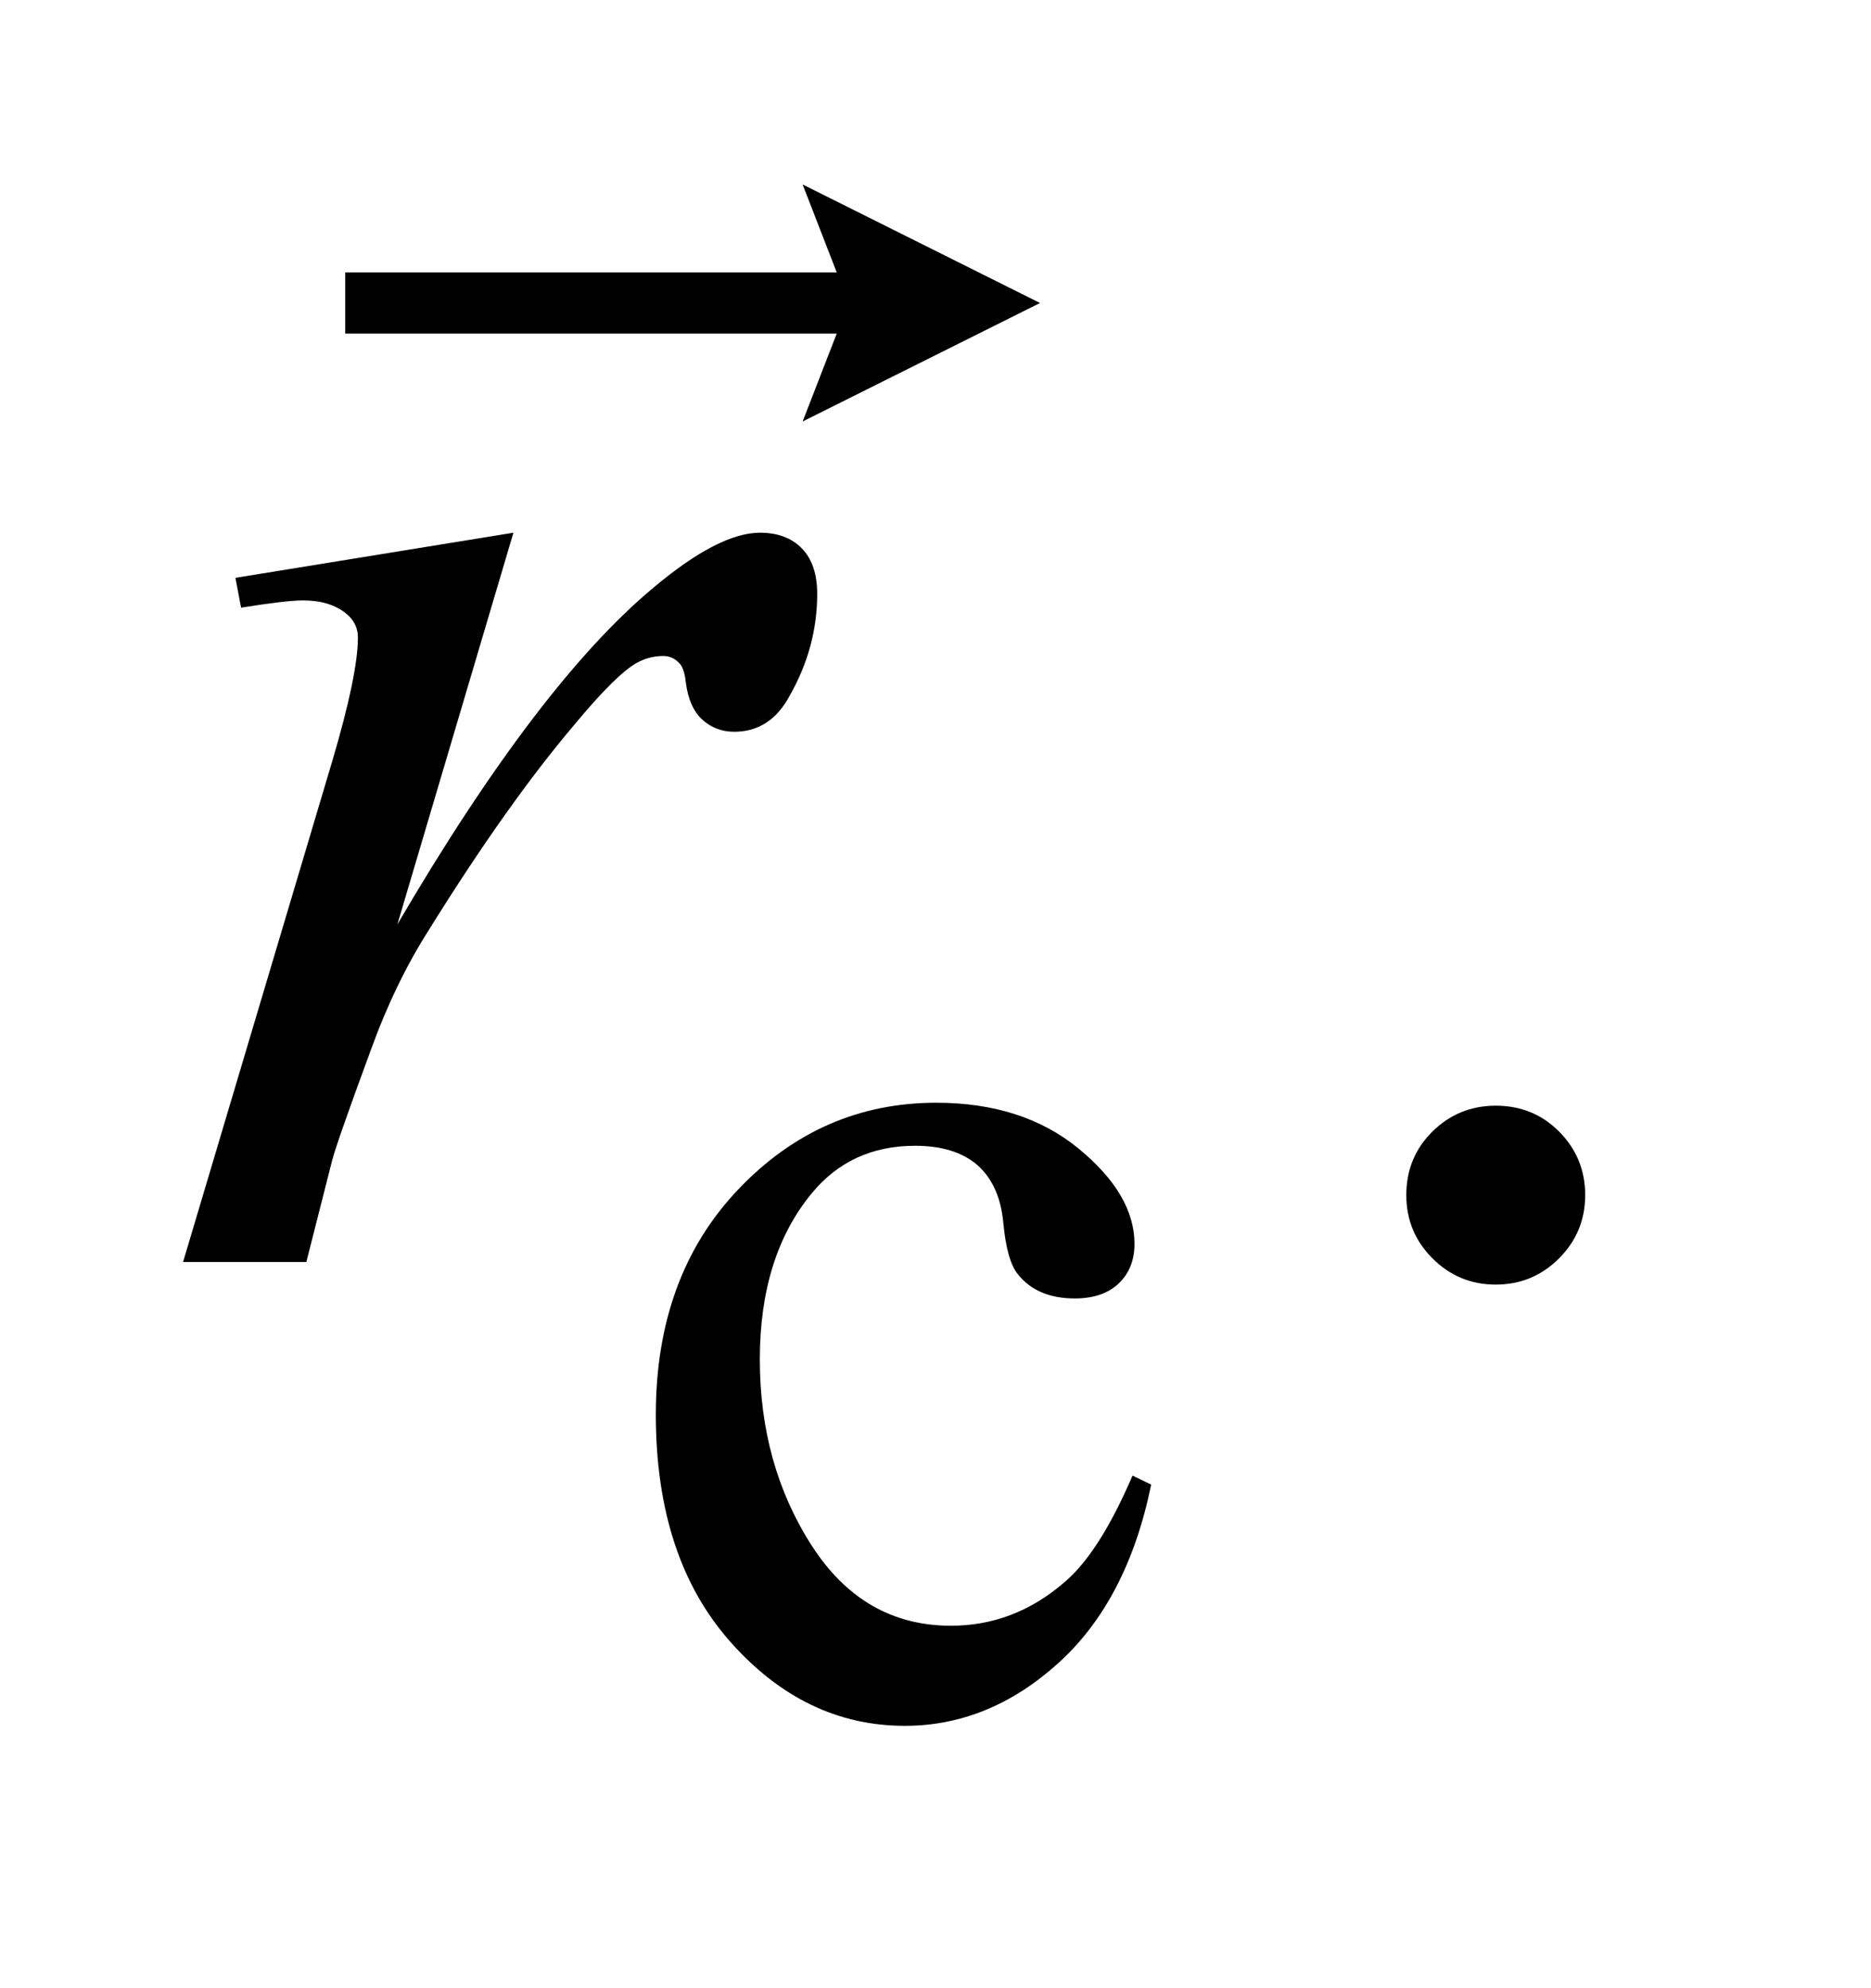 <?xml version="1.0" encoding="UTF-8"?>
<!DOCTYPE svg PUBLIC '-//W3C//DTD SVG 1.0//EN'
          'http://www.w3.org/TR/2001/REC-SVG-20010904/DTD/svg10.dtd'>
<svg stroke-dasharray="none" shape-rendering="auto" xmlns="http://www.w3.org/2000/svg" font-family="'Dialog'" text-rendering="auto" width="16" fill-opacity="1" color-interpolation="auto" color-rendering="auto" preserveAspectRatio="xMidYMid meet" font-size="12px" viewBox="0 0 16 17" fill="black" xmlns:xlink="http://www.w3.org/1999/xlink" stroke="black" image-rendering="auto" stroke-miterlimit="10" stroke-linecap="square" stroke-linejoin="miter" font-style="normal" stroke-width="1" height="17" stroke-dashoffset="0" font-weight="normal" stroke-opacity="1"
><!--Generated by the Batik Graphics2D SVG Generator--><defs id="genericDefs"
  /><g
  ><defs id="defs1"
    ><clipPath clipPathUnits="userSpaceOnUse" id="clipPath1"
      ><path d="M1.056 3.103 L10.691 3.103 L10.691 13.587 L1.056 13.587 L1.056 3.103 Z"
      /></clipPath
      ><clipPath clipPathUnits="userSpaceOnUse" id="clipPath2"
      ><path d="M33.855 99.13 L33.855 434.089 L342.661 434.089 L342.661 99.13 Z"
      /></clipPath
      ><clipPath clipPathUnits="userSpaceOnUse" id="clipPath3"
      ><path d="M1.056 3.103 L1.056 13.587 L10.691 13.587 L10.691 3.103 Z"
      /></clipPath
    ></defs
    ><g transform="scale(1.576,1.576) translate(-1.056,-3.103) matrix(0.031,0,0,0.031,0,0)"
    ><path d="M235.562 359.922 Q231.406 380.25 219.273 391.195 Q207.141 402.141 192.438 402.141 Q174.922 402.141 161.891 387.43 Q148.859 372.719 148.859 347.672 Q148.859 323.422 163.289 308.258 Q177.719 293.094 197.938 293.094 Q213.094 293.094 222.867 301.125 Q232.641 309.156 232.641 317.797 Q232.641 322.078 229.891 324.711 Q227.141 327.344 222.203 327.344 Q215.578 327.344 212.203 323.078 Q210.297 320.719 209.68 314.094 Q209.062 307.469 205.125 303.984 Q201.203 300.625 194.234 300.625 Q183 300.625 176.156 308.938 Q167.062 319.938 167.062 338.016 Q167.062 356.438 176.102 370.531 Q185.141 384.625 200.516 384.625 Q211.531 384.625 220.281 377.094 Q226.469 371.938 232.297 358.344 L235.562 359.922 Z" stroke="none" clip-path="url(#clipPath2)"
    /></g
    ><g transform="matrix(0.049,0,0,0.049,-1.664,-4.889)"
    ><path d="M295 292.719 Q301.609 292.719 306.109 297.289 Q310.609 301.859 310.609 308.328 Q310.609 314.797 306.039 319.367 Q301.469 323.938 295 323.938 Q288.531 323.938 283.961 319.367 Q279.391 314.797 279.391 308.328 Q279.391 301.719 283.961 297.219 Q288.531 292.719 295 292.719 Z" stroke="none" clip-path="url(#clipPath2)"
    /></g
    ><g transform="matrix(0.049,0,0,0.049,-1.664,-4.889)"
    ><path d="M75.047 200.609 L123.562 192.734 L103.312 261.078 Q127.922 219.031 148.031 202.297 Q159.422 192.734 166.594 192.734 Q171.234 192.734 173.906 195.477 Q176.578 198.219 176.578 203.422 Q176.578 212.703 171.797 221.141 Q168.422 227.469 162.094 227.469 Q158.859 227.469 156.539 225.359 Q154.219 223.25 153.656 218.891 Q153.375 216.219 152.391 215.375 Q151.266 214.25 149.719 214.25 Q147.328 214.25 145.219 215.375 Q141.562 217.344 134.109 226.344 Q122.438 240.125 108.797 262.062 Q102.891 271.344 98.672 283.016 Q92.766 299.047 91.922 302.281 L87.422 320 L65.906 320 L91.922 232.672 Q96.422 217.484 96.422 211.016 Q96.422 208.484 94.312 206.797 Q91.5 204.547 86.859 204.547 Q83.906 204.547 76.031 205.812 L75.047 200.609 Z" stroke="none" clip-path="url(#clipPath2)"
    /></g
    ><g transform="matrix(1.576,0,0,1.576,-1.664,-4.889)"
    ><path d="M5.411 5.389 L5.596 4.912 L2.929 4.912 L2.929 4.58 L5.596 4.58 L5.411 4.103 L6.699 4.746 Z" stroke="none" clip-path="url(#clipPath3)"
    /></g
  ></g
></svg
>
